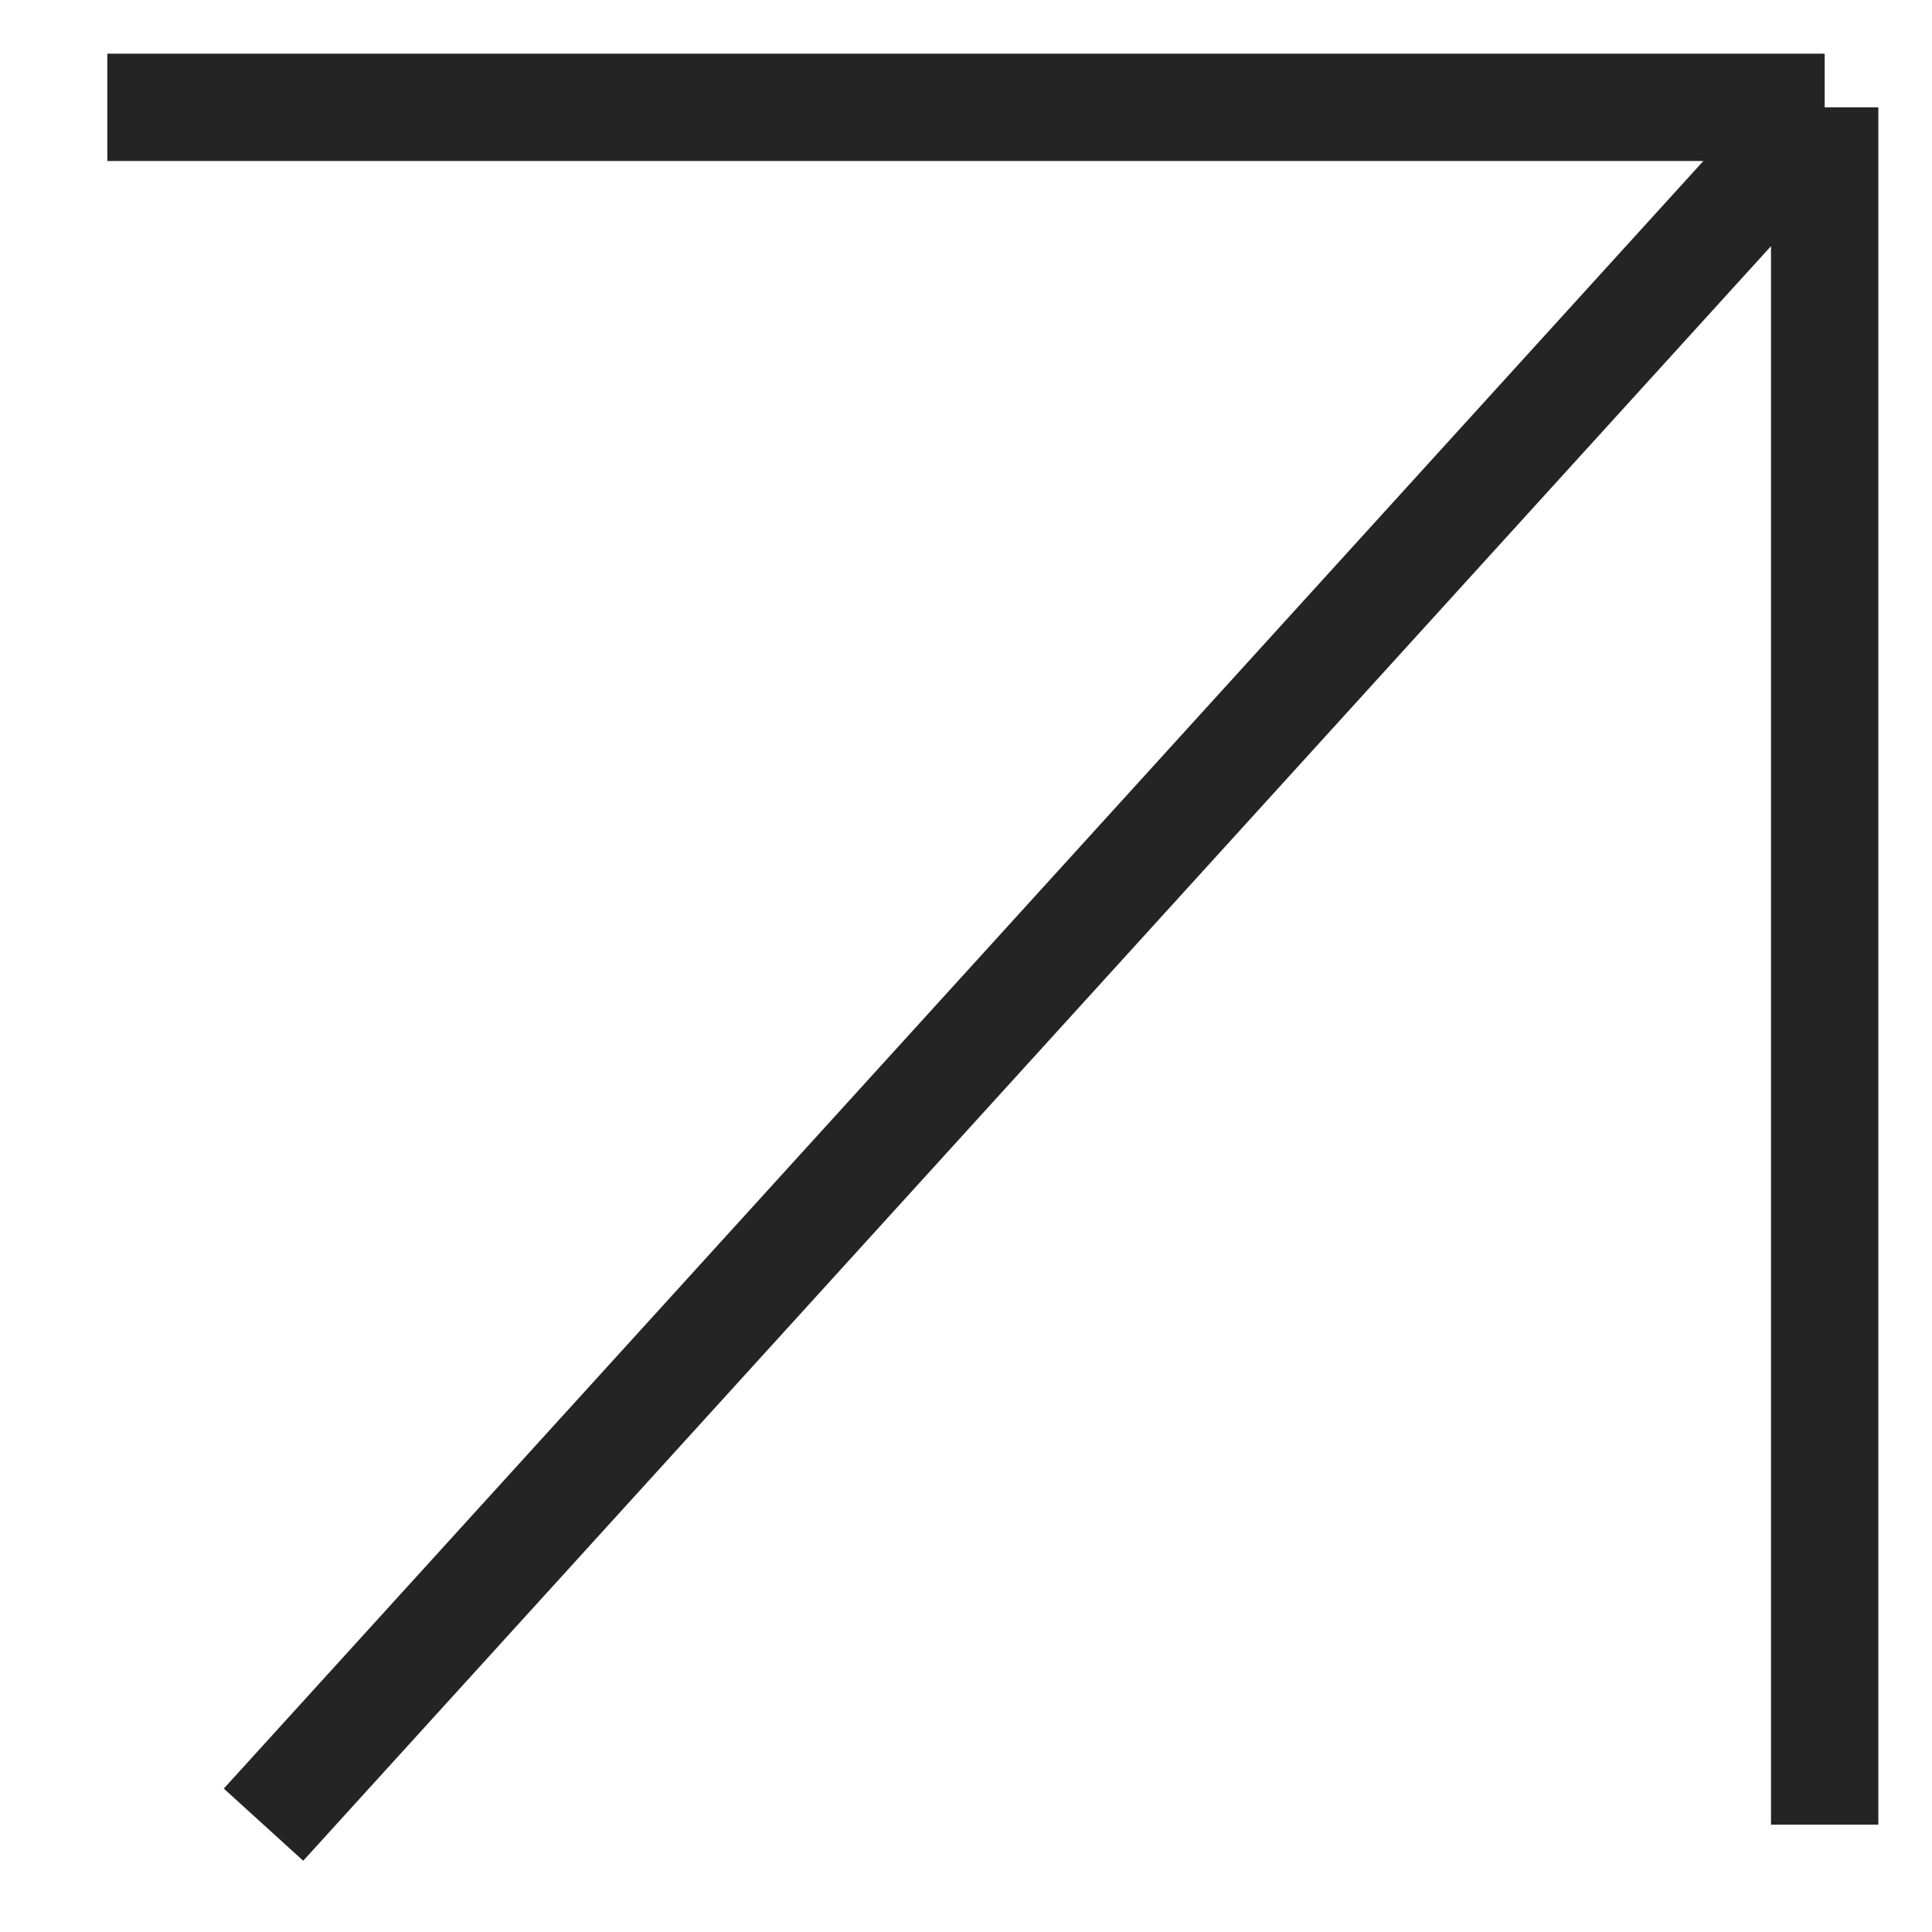 <?xml version="1.0" encoding="UTF-8"?> <svg xmlns="http://www.w3.org/2000/svg" width="18" height="18" viewBox="0 0 18 18" fill="none"> <path d="M2.455 17L17 1M17 1H1M17 1V17" stroke="#242424"></path> </svg> 